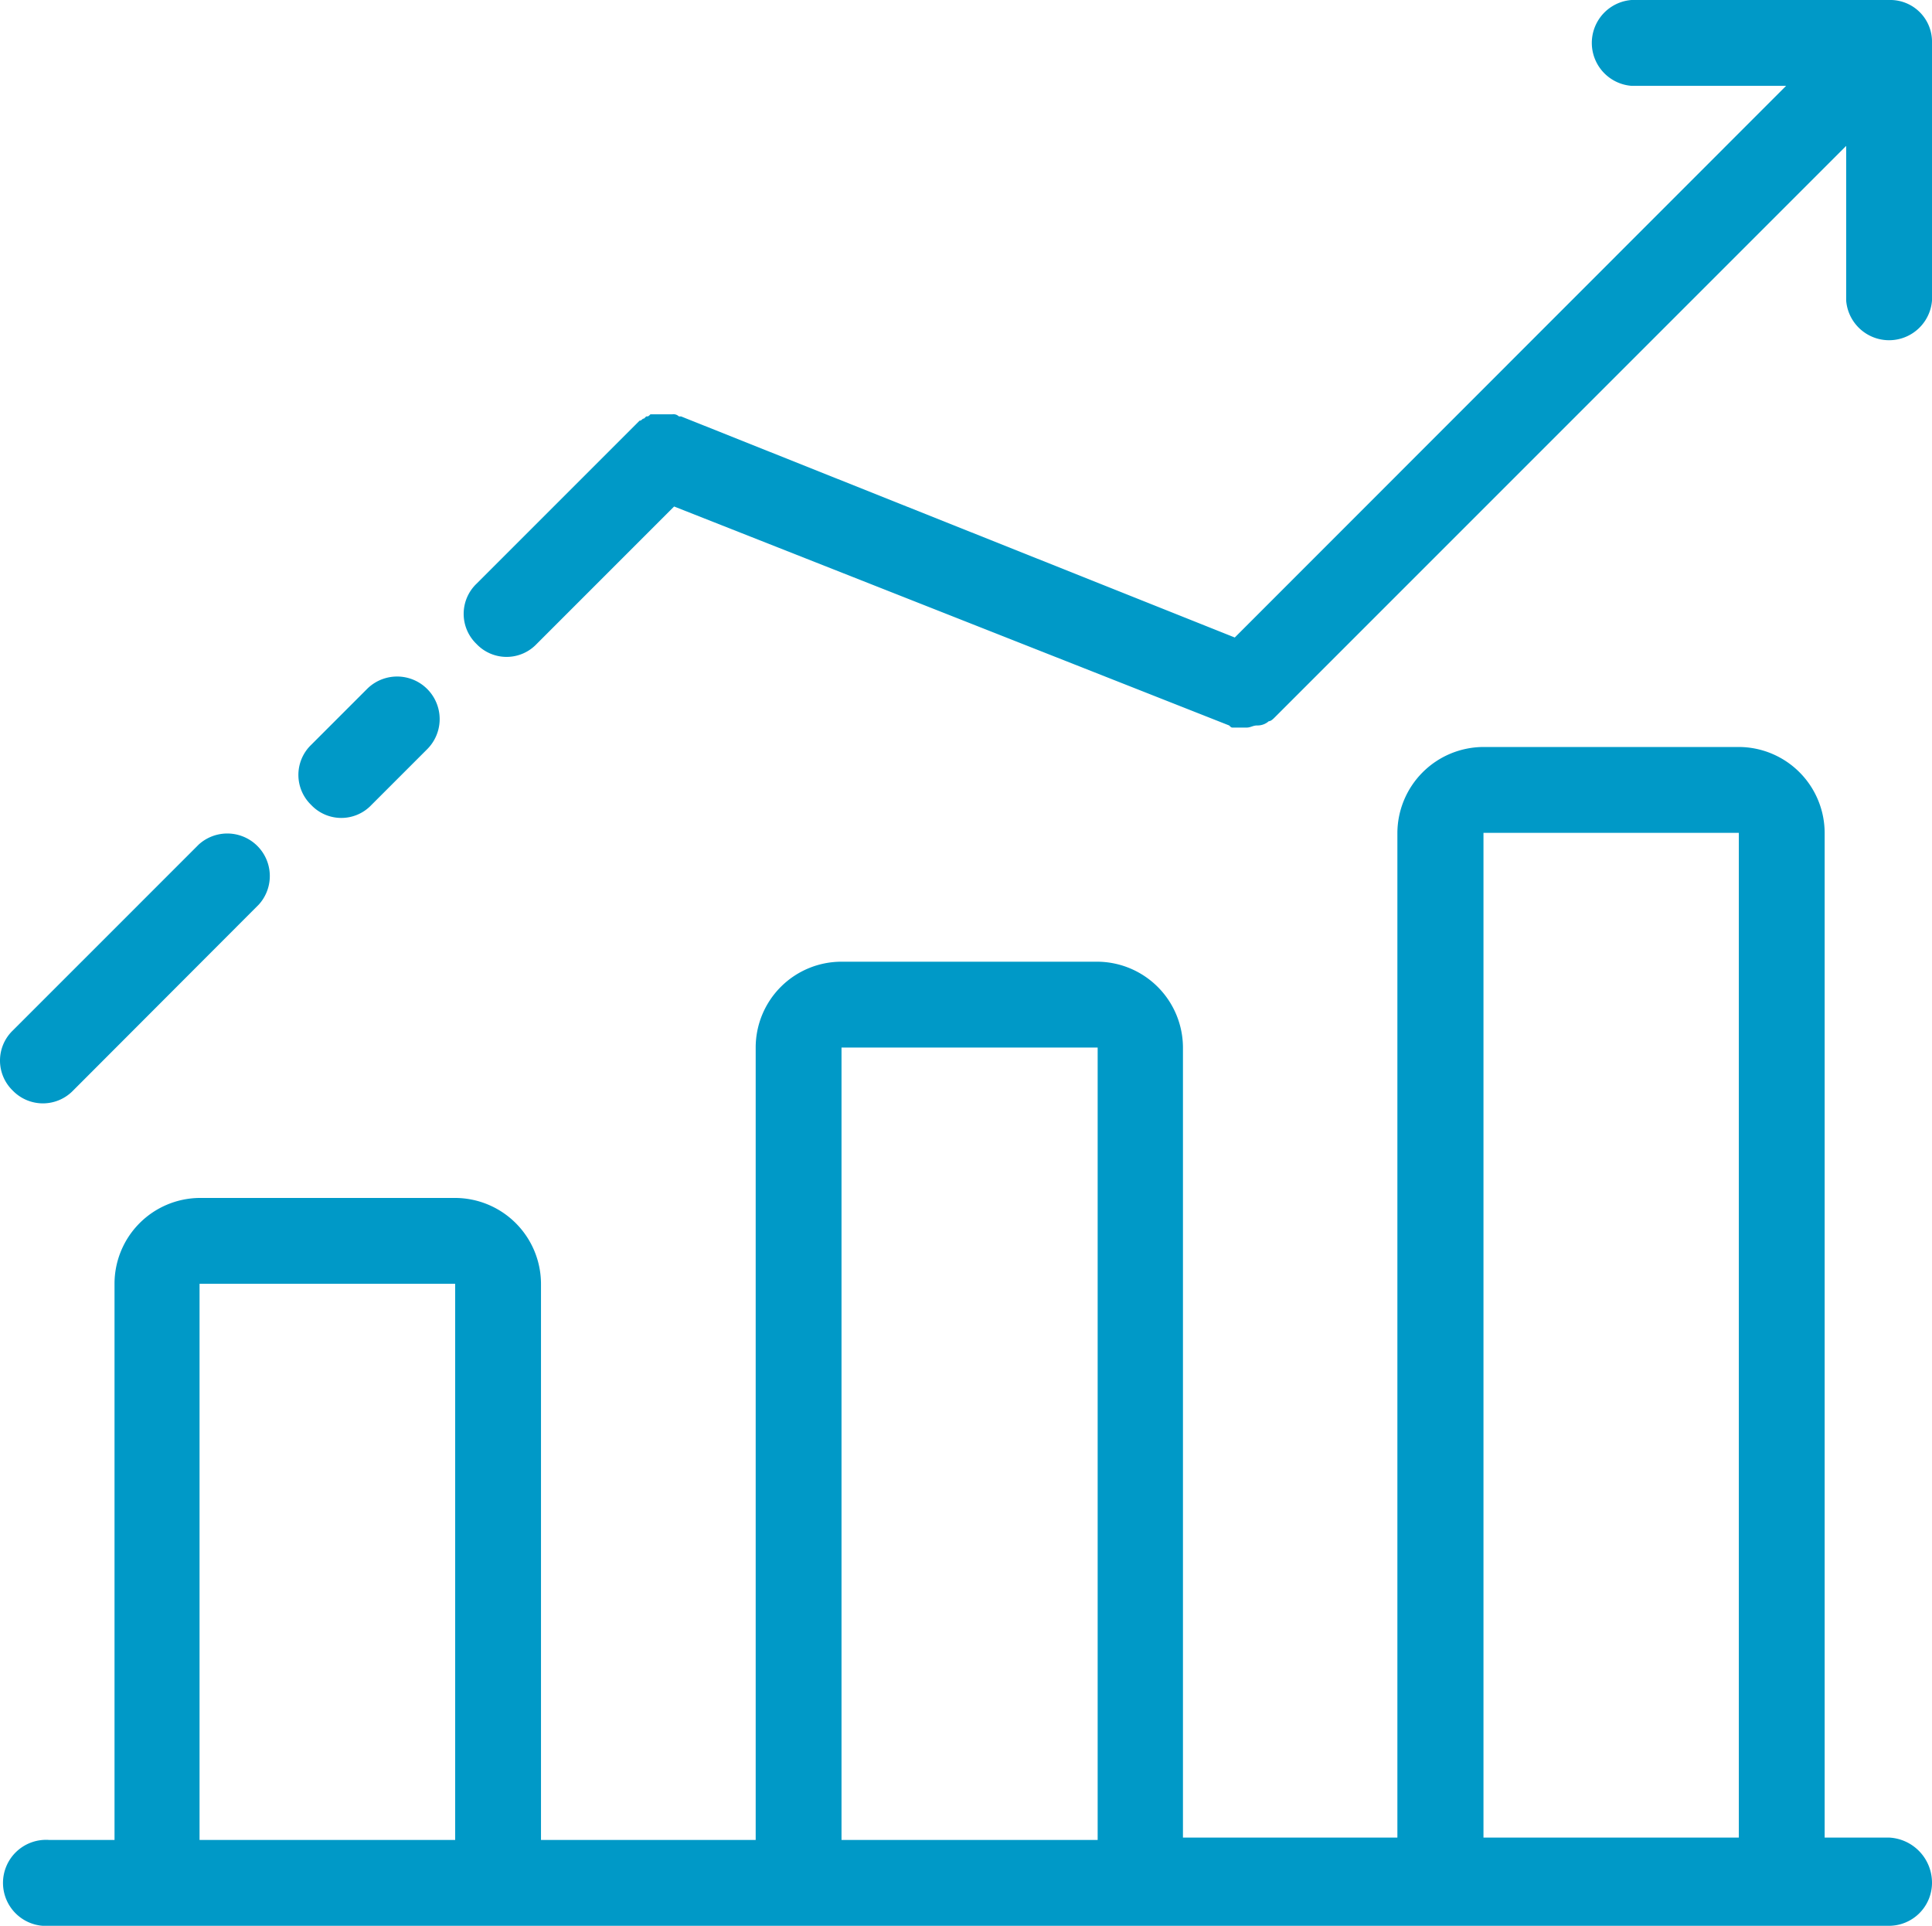 <svg id="Layer_2" data-name="Layer 2" xmlns="http://www.w3.org/2000/svg" viewBox="0 0 72.71 72.47"><defs><style>.cls-1{fill:#0099c7;}</style></defs><path class="cls-1" d="M73.79,72.73H71.36V34.92a3.24,3.24,0,0,0-3.23-3.23H58.52a3.25,3.25,0,0,0-3.24,3.23V72.73H47.21V43A3.24,3.24,0,0,0,44,39.77H34.36A3.23,3.23,0,0,0,31.13,43V72.82H23.05V51.89a3.24,3.24,0,0,0-3.23-3.23H10.2A3.23,3.23,0,0,0,7,51.89V72.82H4.55a1.62,1.62,0,1,0,0,3.23H73.79a1.62,1.62,0,0,0,1.61-1.62A1.7,1.7,0,0,0,73.79,72.73Zm-63.59,0V51.89h9.62V72.82H10.2Zm24.16,0V43H44V72.82H34.36Zm24.16,0V34.92h9.61V72.73ZM75.4,5.19v9.7a1.62,1.62,0,0,1-3.23,0V9.07L50.68,30.56c-.08.08-.16.16-.24.16h0a.64.64,0,0,1-.41.16H50c-.16,0-.24.08-.4.08h-.49c-.08,0-.08,0-.16-.08h0L28.06,22.64l-5.17,5.17a1.56,1.56,0,0,1-2.27,0,1.57,1.57,0,0,1,0-2.26l5.9-5.9h0l.08-.08.16-.16c.09,0,.09-.08.17-.08l.08-.08c.08,0,.08,0,.16-.08H28a.29.29,0,0,1,.24.08h.08l20.84,8.32L69.91,6.81H64.09a1.62,1.62,0,0,1,0-3.23h9.7A1.57,1.57,0,0,1,75.4,5.19ZM3.17,44.62a1.57,1.57,0,0,1,0-2.26l7-7a1.6,1.6,0,0,1,2.26,2.26L5.44,44.62a1.58,1.58,0,0,1-2.27,0ZM14.4,33.87a1.57,1.57,0,0,1,0-2.26l2.1-2.1a1.6,1.6,0,0,1,2.27,2.26l-2.1,2.1a1.56,1.56,0,0,1-2.27,0Z" transform="translate(-2.69 -3.58)"/></svg>